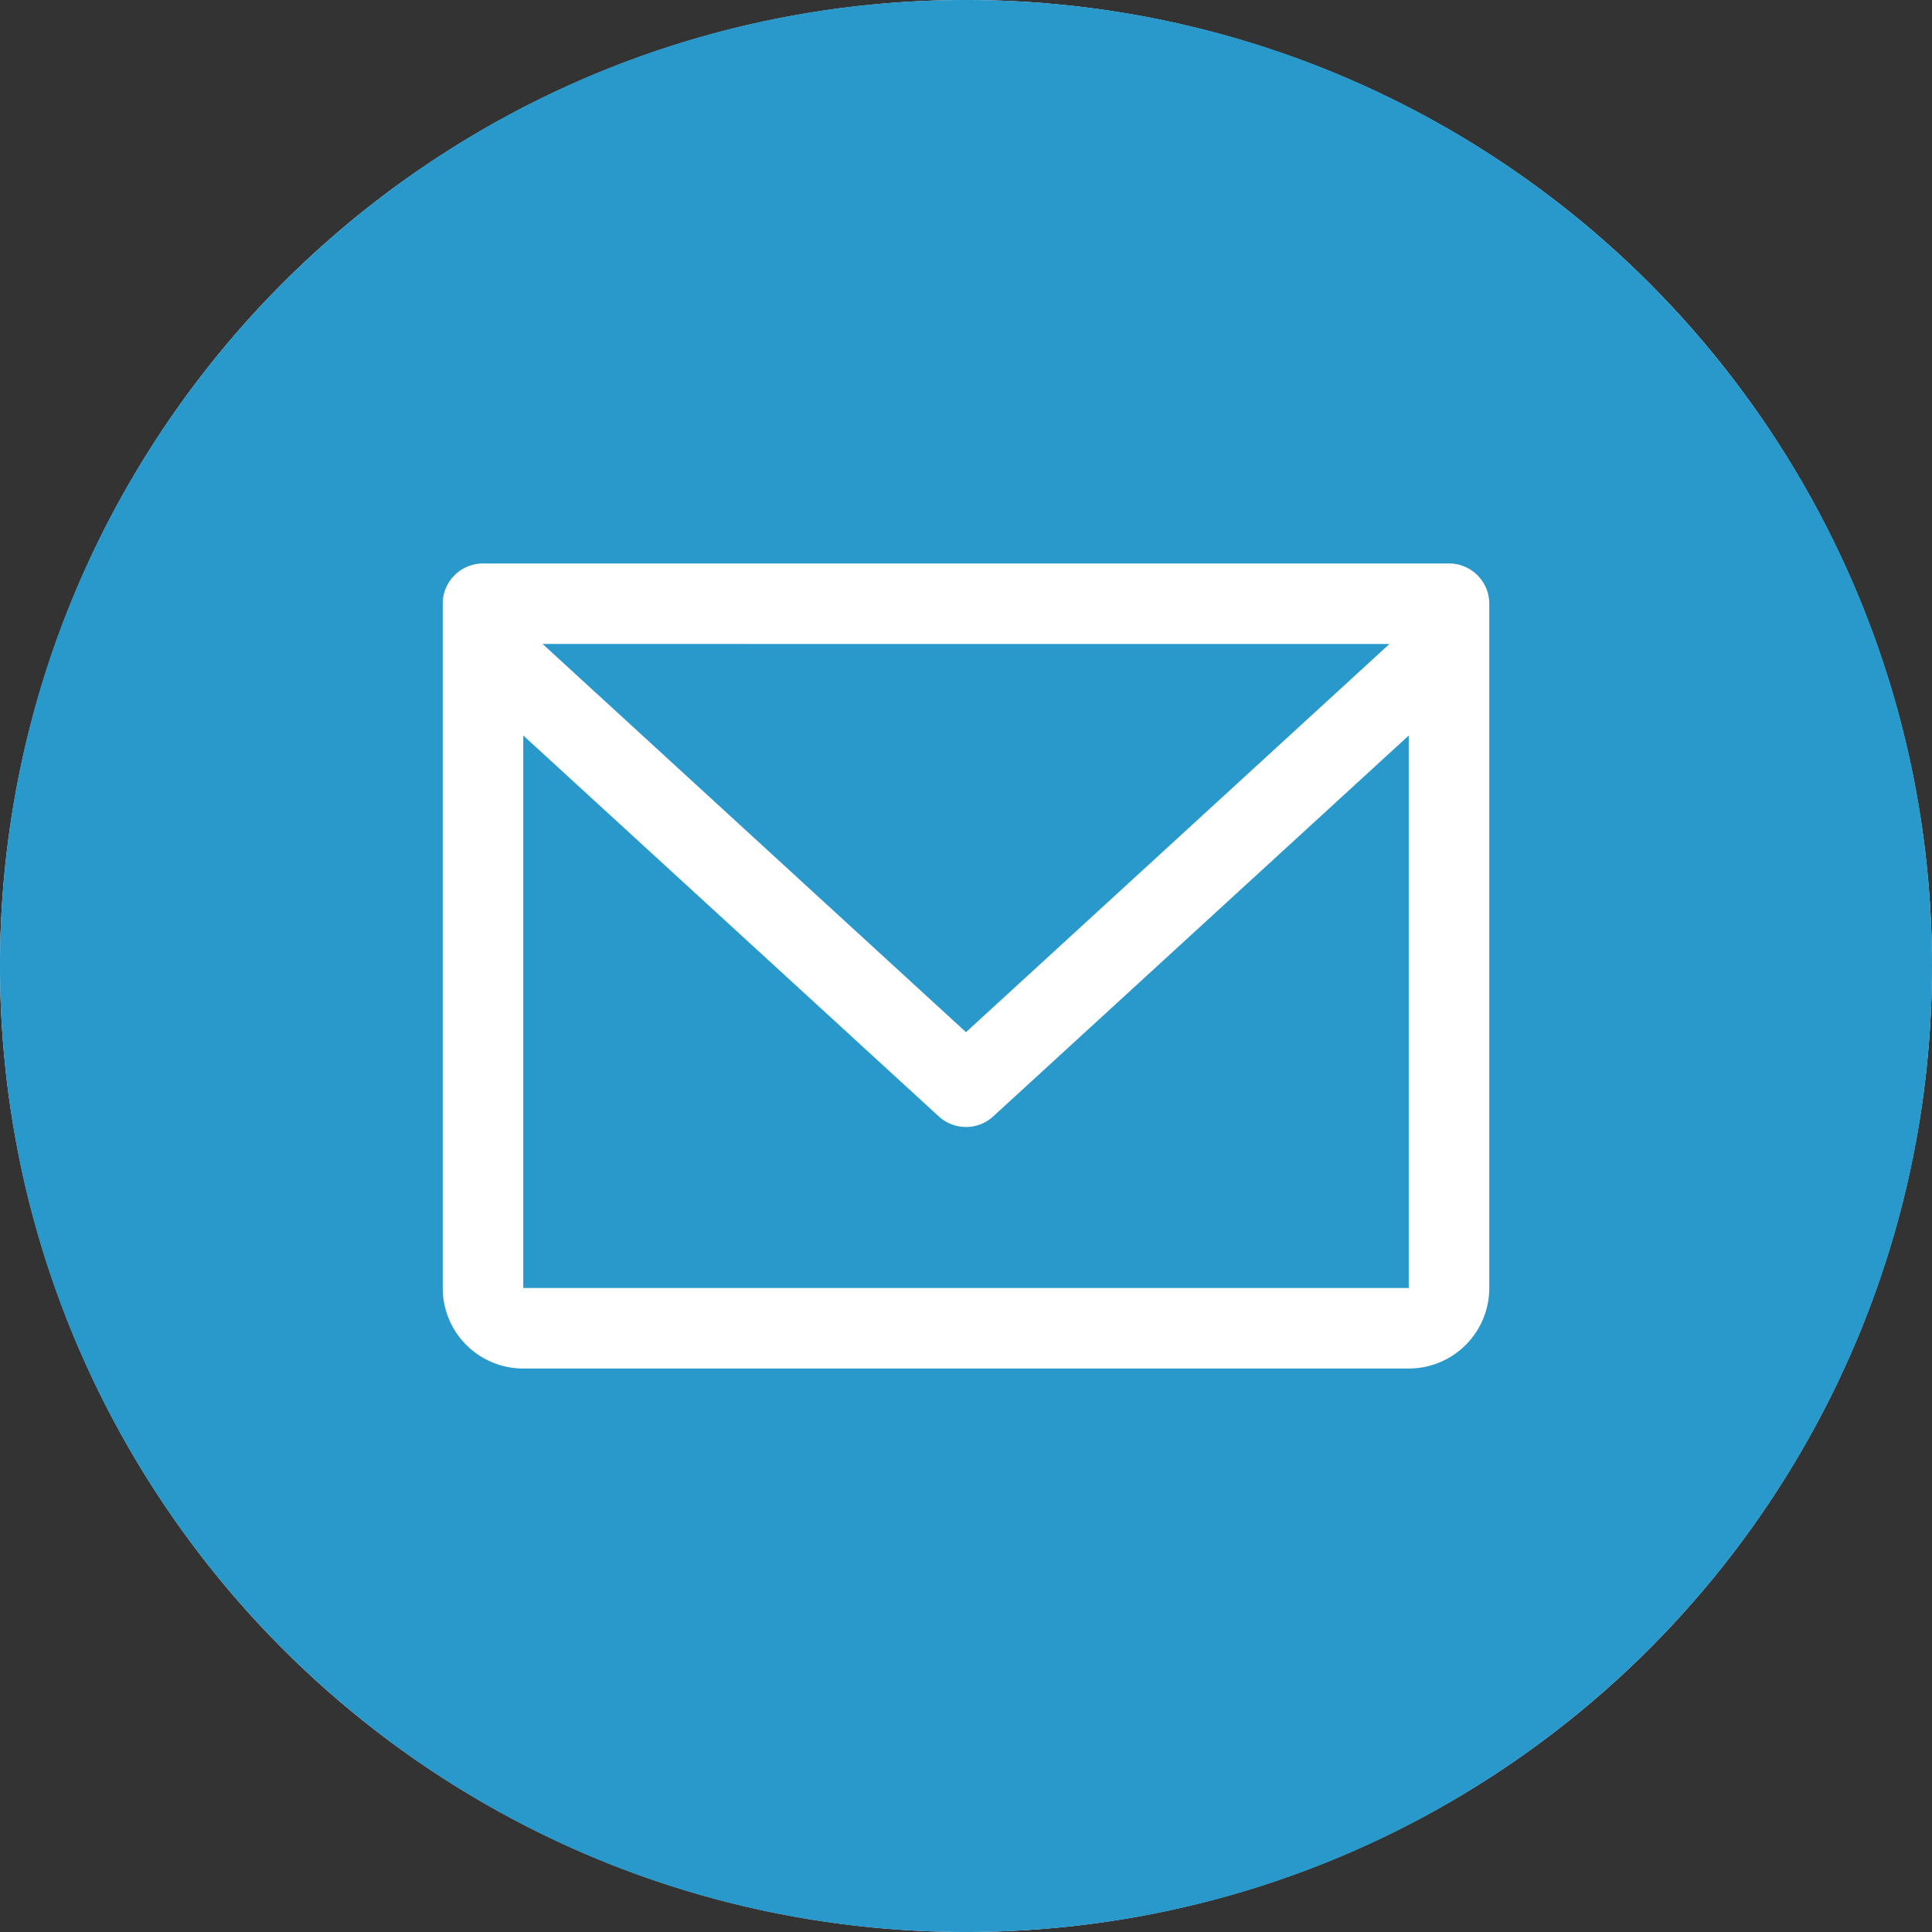 <svg xmlns="http://www.w3.org/2000/svg" width="32" height="32" fill="none" viewBox="0 0 32 32"><rect x="0" y="0" width="32" height="32" fill="#333333" stroke="none"/><g clip-path="url(#a)"><circle cx="16" cy="16" r="16" fill="#fff"/><path fill="#2998CA" fill-rule="evenodd" d="M0 16C0 7.163 7.163 0 16 0s16 7.163 16 16-7.163 16-16 16S0 24.837 0 16m7.333-6c0-.368.299-.667.667-.667h16c.368 0 .667.299.667.667v11.333a1.333 1.333 0 0 1-1.334 1.334H8.667a1.333 1.333 0 0 1-1.334-1.334V10m1.334 2.182v9.151h14.666v-9.15l-6.882 6.308a.667.667 0 0 1-.902 0zm14.346-1.515L16 17.096l-7.013-6.43z" clip-rule="evenodd"/></g><defs><clipPath id="a"><path fill="#fff" d="M0 0h32v32H0z"/></clipPath></defs></svg>